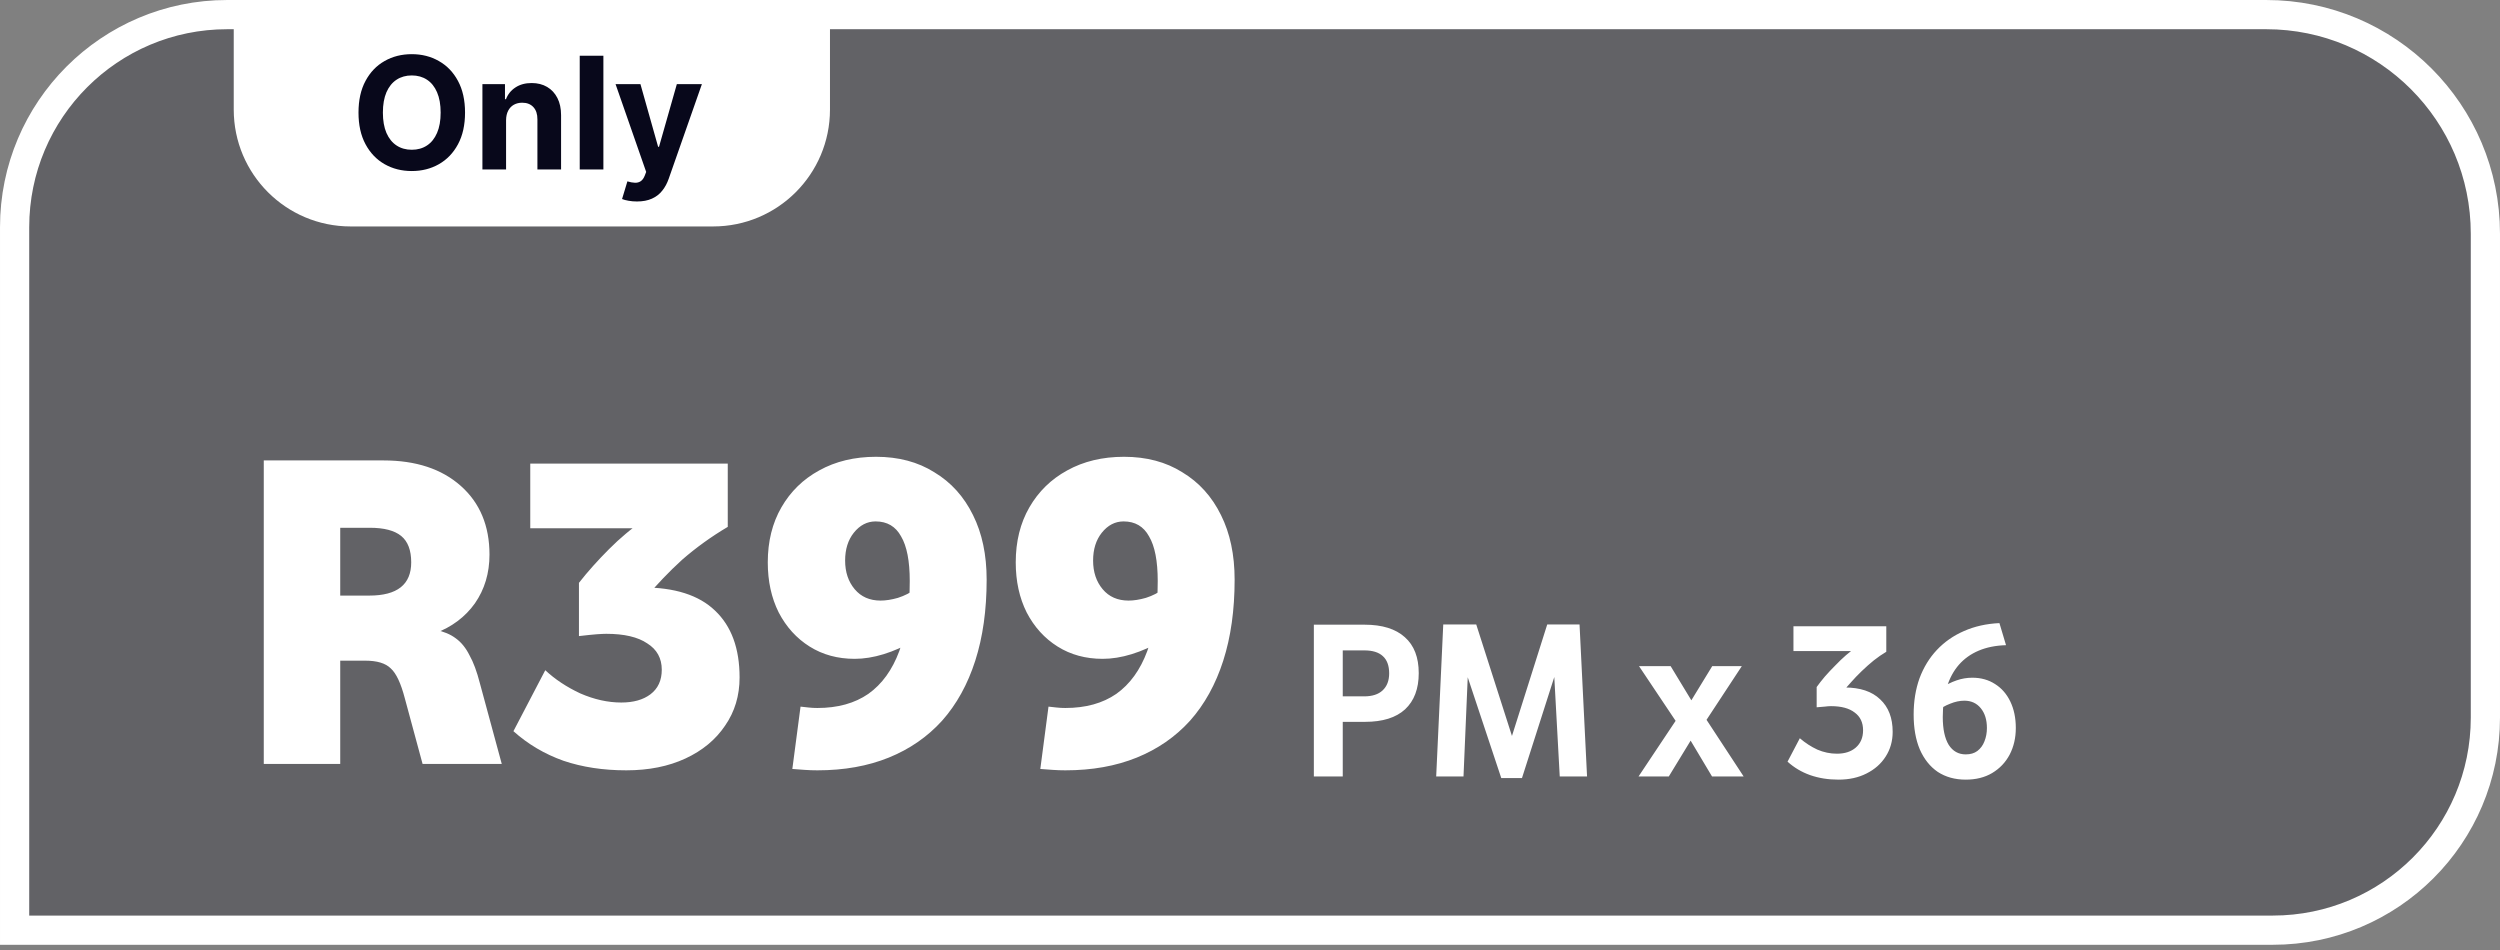 <svg width="200" height="76" viewBox="0 0 200 76" fill="none" xmlns="http://www.w3.org/2000/svg">
<rect x="0" y="0" width="200" height="76" fill="#808080" stroke="none"/>
<g clip-path="url(#clip0_6039_7633)">
<path d="M18.175 1.169H181.3C190.982 1.169 198.831 9.018 198.831 18.7V57.408C198.831 66.8 191.217 74.414 181.825 74.414H1.169V18.175C1.169 8.783 8.783 1.169 18.175 1.169Z" fill="#08081B" fill-opacity="0.25"/>
<path d="M18.175 1.169H181.3C190.982 1.169 198.831 9.018 198.831 18.7V57.408C198.831 66.8 191.217 74.414 181.825 74.414H1.169V18.175C1.169 8.783 8.783 1.169 18.175 1.169Z" stroke="white" stroke-width="2.337"/>
<path d="M18.699 0H66.398V8.767C66.398 13.931 62.212 18.116 57.049 18.116H28.049C22.885 18.116 18.699 13.931 18.699 8.767V0Z" fill="white"/>
<path d="M37.203 9.008C37.203 10 37.015 10.845 36.639 11.541C36.266 12.237 35.756 12.769 35.11 13.136C34.467 13.501 33.745 13.683 32.942 13.683C32.133 13.683 31.407 13.499 30.764 13.132C30.121 12.764 29.613 12.232 29.24 11.536C28.866 10.84 28.68 9.997 28.68 9.008C28.68 8.015 28.866 7.171 29.24 6.475C29.613 5.778 30.121 5.248 30.764 4.884C31.407 4.516 32.133 4.333 32.942 4.333C33.745 4.333 34.467 4.516 35.11 4.884C35.756 5.248 36.266 5.778 36.639 6.475C37.015 7.171 37.203 8.015 37.203 9.008ZM35.252 9.008C35.252 8.365 35.156 7.823 34.964 7.381C34.774 6.94 34.506 6.605 34.159 6.377C33.813 6.149 33.407 6.035 32.942 6.035C32.477 6.035 32.071 6.149 31.724 6.377C31.377 6.605 31.108 6.94 30.915 7.381C30.726 7.823 30.631 8.365 30.631 9.008C30.631 9.651 30.726 10.193 30.915 10.634C31.108 11.075 31.377 11.41 31.724 11.638C32.071 11.867 32.477 11.981 32.942 11.981C33.407 11.981 33.813 11.867 34.159 11.638C34.506 11.41 34.774 11.075 34.964 10.634C35.156 10.193 35.252 9.651 35.252 9.008ZM40.486 9.612V13.558H38.593L38.593 6.732H40.398V7.937L40.477 7.937C40.629 7.54 40.882 7.226 41.237 6.995C41.593 6.76 42.024 6.643 42.531 6.643C43.005 6.643 43.418 6.747 43.77 6.955C44.123 7.162 44.397 7.458 44.593 7.843C44.788 8.225 44.886 8.682 44.886 9.212V13.558H42.993V9.55C42.996 9.132 42.889 8.806 42.673 8.572C42.456 8.335 42.159 8.217 41.779 8.217C41.525 8.217 41.3 8.271 41.104 8.381C40.911 8.491 40.76 8.651 40.651 8.861C40.544 9.068 40.489 9.319 40.486 9.612ZM48.271 4.457V13.558H46.378L46.378 4.457H48.271ZM50.956 16.118C50.716 16.118 50.491 16.099 50.281 16.06C50.074 16.025 49.902 15.979 49.765 15.922L50.192 14.509C50.414 14.577 50.614 14.614 50.792 14.62C50.973 14.626 51.128 14.585 51.258 14.496C51.392 14.407 51.5 14.256 51.583 14.043L51.694 13.754L49.245 6.732H51.236L52.65 11.745H52.721L54.147 6.732H56.151L53.498 14.296C53.371 14.663 53.198 14.983 52.978 15.256C52.762 15.531 52.488 15.743 52.156 15.891C51.824 16.042 51.424 16.118 50.956 16.118Z" fill="#08081B"/>
<path d="M21.102 36.834H30.676C33.273 36.834 35.336 37.514 36.865 38.873C38.394 40.232 39.159 42.065 39.159 44.37C39.159 45.851 38.77 47.149 37.994 48.266C37.217 49.358 36.149 50.159 34.79 50.668L34.827 50.377C35.506 50.523 36.052 50.753 36.465 51.069C36.902 51.384 37.266 51.833 37.557 52.416C37.873 52.974 38.152 53.726 38.394 54.673L40.142 61.117H33.807L32.388 55.874C32.072 54.661 31.696 53.86 31.259 53.471C30.846 53.059 30.167 52.853 29.22 52.853H24.087V47.647H29.548C31.781 47.647 32.897 46.761 32.897 44.989C32.897 44.018 32.63 43.315 32.096 42.878C31.562 42.441 30.725 42.222 29.584 42.222H26.053L27.218 41.057V61.117H21.102V36.834ZM52.942 53.581C52.942 52.658 52.554 51.955 51.777 51.469C51.025 50.96 49.932 50.705 48.501 50.705C48.331 50.705 48.076 50.717 47.736 50.741C47.421 50.765 46.947 50.814 46.316 50.887V46.627C46.656 46.191 47.032 45.742 47.445 45.28C47.858 44.819 48.282 44.37 48.719 43.934C49.18 43.472 49.629 43.06 50.066 42.696C50.527 42.307 50.964 41.98 51.377 41.713L52.25 42.259H42.421V37.089H58.221V42.15C57.565 42.538 56.934 42.95 56.328 43.387C55.721 43.824 55.138 44.285 54.58 44.771C54.046 45.256 53.537 45.754 53.051 46.263C52.566 46.773 52.105 47.283 51.668 47.792L49.738 47.283C50.005 47.186 50.272 47.113 50.539 47.064C50.806 47.016 51.085 46.992 51.377 46.992C53.974 46.992 55.915 47.61 57.201 48.848C58.512 50.086 59.167 51.87 59.167 54.2C59.167 55.656 58.779 56.942 58.002 58.059C57.25 59.175 56.194 60.049 54.835 60.68C53.476 61.311 51.898 61.626 50.102 61.626C48.258 61.626 46.583 61.371 45.079 60.862C43.574 60.328 42.239 59.539 41.074 58.495L43.622 53.617C44.399 54.345 45.333 54.964 46.425 55.474C47.542 55.959 48.634 56.202 49.702 56.202C50.673 56.202 51.449 55.983 52.032 55.547C52.639 55.086 52.942 54.43 52.942 53.581ZM72.78 46.482C72.78 44.88 72.549 43.691 72.088 42.914C71.651 42.113 70.972 41.713 70.049 41.713C69.37 41.713 68.787 42.016 68.302 42.623C67.841 43.205 67.61 43.946 67.61 44.844C67.61 45.766 67.865 46.53 68.375 47.137C68.885 47.744 69.576 48.047 70.45 48.047C70.862 48.047 71.324 47.974 71.833 47.829C72.367 47.659 72.841 47.416 73.253 47.101L73.217 51.214C71.469 52.209 69.855 52.707 68.375 52.707C67.016 52.707 65.814 52.379 64.771 51.724C63.727 51.069 62.902 50.159 62.295 48.994C61.713 47.829 61.422 46.494 61.422 44.989C61.422 43.315 61.786 41.846 62.514 40.584C63.242 39.322 64.249 38.339 65.535 37.635C66.846 36.907 68.363 36.543 70.086 36.543C71.882 36.543 73.435 36.956 74.746 37.781C76.081 38.582 77.112 39.723 77.84 41.203C78.568 42.659 78.932 44.383 78.932 46.373C78.932 48.8 78.629 50.96 78.022 52.853C77.415 54.746 76.53 56.347 75.365 57.658C74.2 58.944 72.78 59.927 71.105 60.607C69.431 61.286 67.525 61.626 65.39 61.626C65.05 61.626 64.71 61.614 64.37 61.59C64.055 61.566 63.727 61.541 63.387 61.517L64.043 56.53C64.261 56.554 64.48 56.578 64.698 56.602C64.916 56.627 65.147 56.639 65.39 56.639C67.016 56.639 68.375 56.263 69.467 55.51C70.559 54.734 71.384 53.593 71.942 52.088C72.501 50.559 72.78 48.69 72.78 46.482ZM92.618 46.482C92.618 44.88 92.387 43.691 91.926 42.914C91.489 42.113 90.81 41.713 89.887 41.713C89.208 41.713 88.625 42.016 88.14 42.623C87.679 43.205 87.448 43.946 87.448 44.844C87.448 45.766 87.703 46.53 88.213 47.137C88.722 47.744 89.414 48.047 90.288 48.047C90.7 48.047 91.162 47.974 91.671 47.829C92.205 47.659 92.678 47.416 93.091 47.101L93.055 51.214C91.307 52.209 89.693 52.707 88.213 52.707C86.854 52.707 85.652 52.379 84.609 51.724C83.565 51.069 82.74 50.159 82.133 48.994C81.551 47.829 81.259 46.494 81.259 44.989C81.259 43.315 81.623 41.846 82.352 40.584C83.08 39.322 84.087 38.339 85.373 37.635C86.684 36.907 88.201 36.543 89.924 36.543C91.72 36.543 93.273 36.956 94.584 37.781C95.918 38.582 96.95 39.723 97.678 41.203C98.406 42.659 98.77 44.383 98.77 46.373C98.77 48.8 98.467 50.96 97.86 52.853C97.253 54.746 96.367 56.347 95.202 57.658C94.037 58.944 92.618 59.927 90.943 60.607C89.268 61.286 87.363 61.626 85.228 61.626C84.888 61.626 84.548 61.614 84.208 61.59C83.893 61.566 83.565 61.541 83.225 61.517L83.88 56.53C84.099 56.554 84.317 56.578 84.536 56.602C84.754 56.627 84.985 56.639 85.228 56.639C86.854 56.639 88.213 56.263 89.305 55.51C90.397 54.734 91.222 53.593 91.78 52.088C92.339 50.559 92.618 48.69 92.618 46.482Z" fill="white"/>
<path d="M105.108 49.975H109.167C110.575 49.975 111.649 50.309 112.389 50.977C113.129 51.632 113.499 52.591 113.499 53.853C113.499 55.103 113.135 56.067 112.407 56.747C111.679 57.414 110.611 57.748 109.203 57.748H106.255V55.709H109.131C109.774 55.709 110.265 55.552 110.605 55.236C110.957 54.908 111.133 54.453 111.133 53.871C111.133 53.252 110.963 52.791 110.623 52.487C110.296 52.184 109.804 52.032 109.149 52.032H106.4L107.42 50.995V62.117H105.108V49.975ZM126.964 62.117H124.779L124.288 53.161L124.652 53.197L121.758 62.244H120.101L117.098 53.216L117.462 53.161L117.08 62.117H114.895L115.46 49.957H118.099L120.957 58.877L123.778 49.957H126.363L126.964 62.117ZM134.614 58.513L131.119 53.288H133.649L135.834 56.892H134.778L136.98 53.288H139.347L135.961 58.44V56.729L139.492 62.117H136.962L134.723 58.367L135.779 58.385L133.504 62.117H131.083L134.614 56.82V58.513ZM149.046 58.422C149.046 57.803 148.822 57.329 148.373 57.002C147.936 56.662 147.305 56.492 146.48 56.492C146.334 56.492 146.17 56.504 145.988 56.528C145.806 56.541 145.588 56.559 145.333 56.583V54.963C145.515 54.708 145.734 54.429 145.988 54.126C146.255 53.822 146.534 53.525 146.826 53.234C147.117 52.93 147.402 52.657 147.681 52.415C147.96 52.172 148.209 51.984 148.428 51.85L148.901 52.087H143.476V50.103H150.903V52.142C150.575 52.336 150.242 52.566 149.902 52.833C149.574 53.1 149.253 53.386 148.937 53.689C148.622 53.992 148.337 54.289 148.082 54.581C147.827 54.86 147.602 55.121 147.408 55.364L146.753 55.145C146.886 55.084 147.02 55.048 147.153 55.036C147.287 55.012 147.426 54.999 147.572 54.999C148.81 54.999 149.756 55.315 150.412 55.946C151.079 56.565 151.413 57.432 151.413 58.549C151.413 59.289 151.225 59.95 150.848 60.533C150.484 61.103 149.975 61.552 149.319 61.88C148.676 62.208 147.93 62.371 147.081 62.371C146.255 62.371 145.497 62.25 144.805 62.007C144.126 61.765 143.525 61.407 143.003 60.933L143.986 59.059C144.423 59.435 144.89 59.738 145.388 59.969C145.897 60.187 146.419 60.296 146.953 60.296C147.584 60.296 148.088 60.133 148.464 59.805C148.852 59.465 149.046 59.004 149.046 58.422ZM153.092 57.166C153.092 56.098 153.25 55.127 153.565 54.253C153.893 53.379 154.354 52.627 154.949 51.996C155.555 51.353 156.277 50.849 157.115 50.485C157.964 50.109 158.911 49.897 159.954 49.848L160.482 51.614C159.657 51.638 158.929 51.784 158.298 52.051C157.667 52.318 157.139 52.694 156.714 53.179C156.289 53.665 155.968 54.259 155.749 54.963C155.531 55.667 155.422 56.468 155.422 57.366C155.422 58.324 155.58 59.065 155.895 59.586C156.223 60.096 156.678 60.351 157.26 60.351C157.636 60.351 157.946 60.26 158.189 60.078C158.443 59.884 158.632 59.629 158.753 59.313C158.886 58.986 158.953 58.628 158.953 58.239C158.953 57.584 158.789 57.056 158.462 56.656C158.134 56.255 157.697 56.055 157.151 56.055C156.787 56.055 156.411 56.134 156.022 56.292C155.634 56.437 155.209 56.68 154.748 57.02L155.094 55.145C155.64 54.805 156.114 54.569 156.514 54.435C156.927 54.289 157.351 54.217 157.788 54.217C158.48 54.217 159.087 54.387 159.608 54.726C160.13 55.054 160.537 55.521 160.828 56.128C161.119 56.735 161.265 57.438 161.265 58.239C161.265 59.028 161.101 59.738 160.773 60.369C160.446 60.988 159.978 61.48 159.372 61.843C158.777 62.196 158.073 62.371 157.26 62.371C156.399 62.371 155.652 62.165 155.021 61.752C154.402 61.328 153.923 60.727 153.583 59.95C153.256 59.174 153.092 58.245 153.092 57.166Z" fill="white"/>
</g>
<defs>
<clipPath id="clip0_6039_7633">
<rect width="200" height="75.583" fill="white"/>
</clipPath>
</defs>
</svg>
